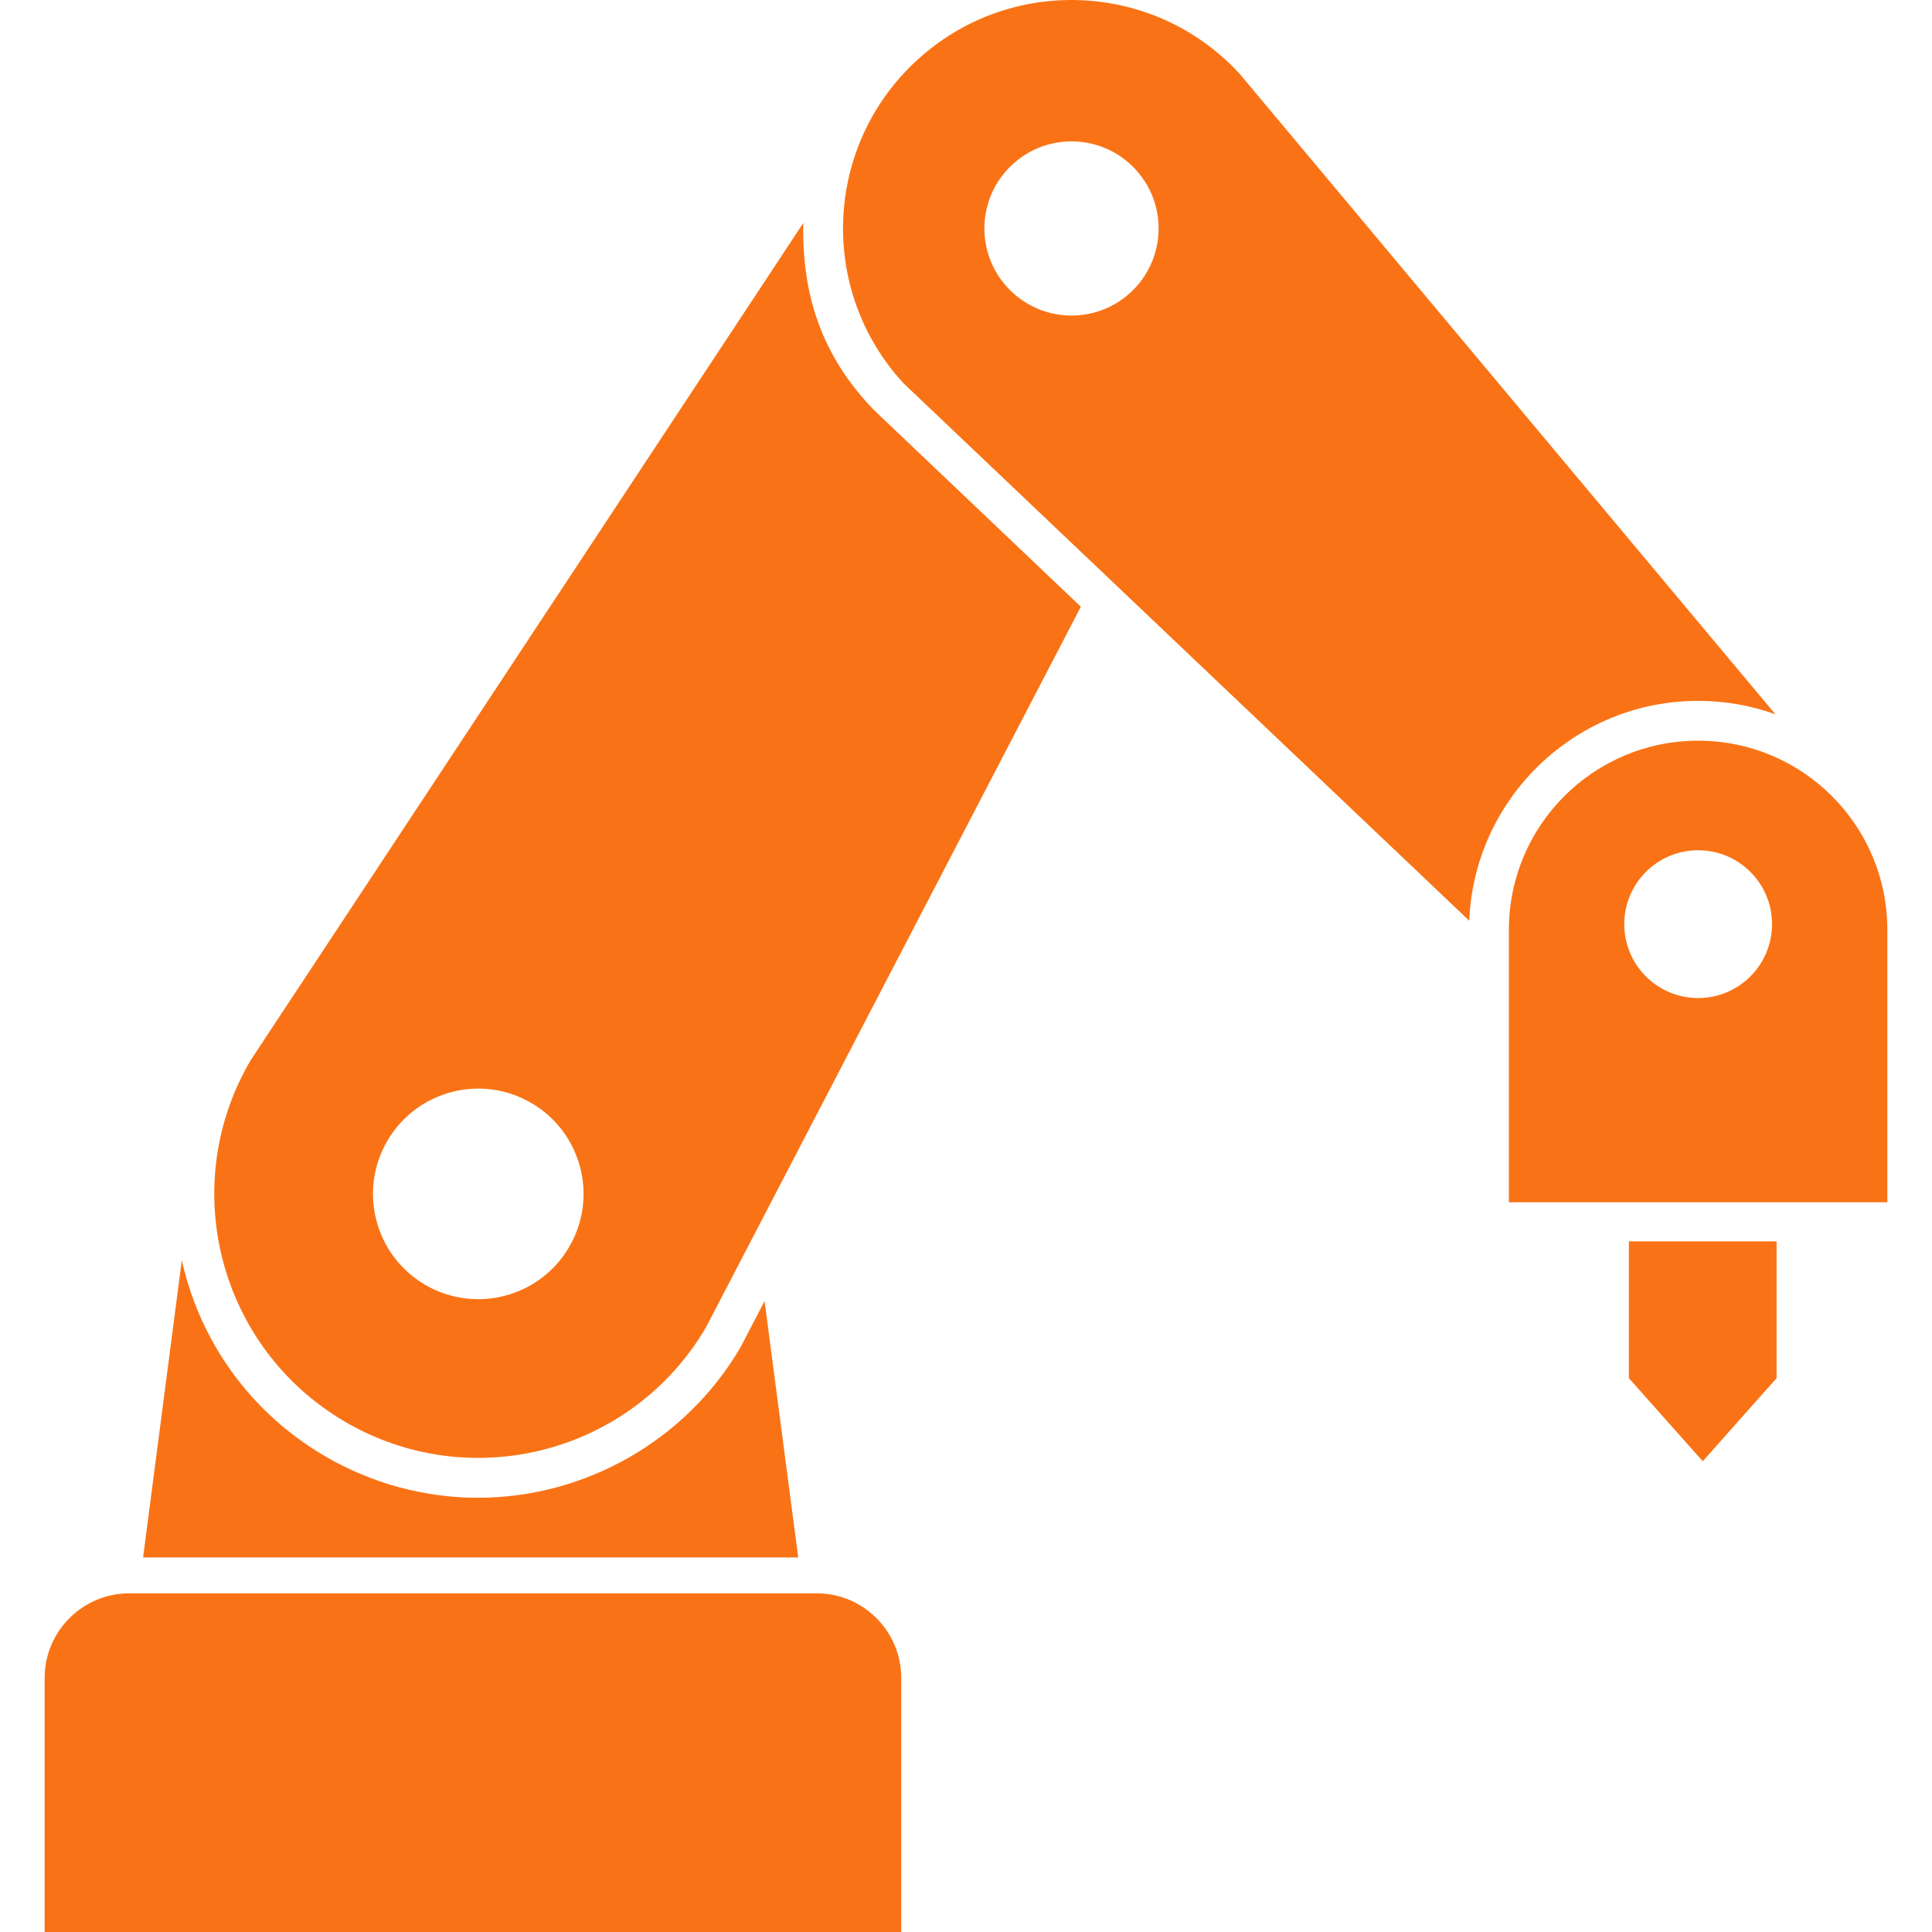 <?xml version="1.0" encoding="UTF-8" standalone="no"?>
<!-- Uploaded to: SVG Repo, www.svgrepo.com, Generator: SVG Repo Mixer Tools -->

<svg
   height="800px"
   width="800px"
   version="1.1"
   id="_x32_"
   viewBox="0 0 512 512"
   xml:space="preserve"
   xmlns="http://www.w3.org/2000/svg"
   xmlns:svg="http://www.w3.org/2000/svg"><defs
   id="defs5" />&#10;<style
   type="text/css"
   id="style1">&#10;	.st0{fill:#000000;}&#10;</style>&#10;<g
   id="g5">&#10;	<path
   class="st0"
   d="M202.622,344.796l-6.208,11.926l-0.263,0.484c-14.411,24.499-41.026,39.714-69.478,39.714   c-14.272,0-28.371-3.847-40.731-11.122c-18.544-10.908-31.733-28.37-37.122-49.195c-0.238-0.886-0.434-1.78-0.632-2.674   L37.92,412.74h173.617L202.622,344.796z"
   id="path1"
   style="fill:#f97316;fill-opacity:1" />&#10;	<path
   class="st0"
   d="M212.883,59.091L66.446,280.944c-19.578,33.283-8.465,76.172,24.844,95.749   c33.299,19.587,76.17,8.464,95.756-24.843l99.391-191.063l-54.788-52.082C217.361,93.974,212.497,77.52,212.883,59.091z    M150.794,330.533c-7.808,13.288-24.909,17.716-38.188,9.916c-13.287-7.824-17.724-24.909-9.907-38.196   c7.808-13.288,24.909-17.716,38.187-9.908C154.165,300.161,158.611,317.254,150.794,330.533z"
   id="path2"
   style="fill:#f97316;fill-opacity:1" />&#10;	<path
   class="st0"
   d="M216.401,422.247H34.278c-12.402,0-22.449,10.055-22.449,22.457V512h227.012v-67.296   C238.841,432.302,228.794,422.247,216.401,422.247z"
   id="path3"
   style="fill:#f97316;fill-opacity:1" />&#10;	<path
   class="st0"
   d="M450.024,185.737c7.184,0,14.082,1.255,20.48,3.559L328.505,19.542c-22.646-24.606-60.956-26.188-85.554-3.535   c-24.606,22.637-26.18,60.949-3.535,85.546l149.955,142.458C390.65,211.663,417.356,185.737,450.024,185.737z M299.584,77.537   c-9.374,8.628-23.973,8.013-32.602-1.361c-8.645-9.375-8.038-23.974,1.345-32.603c9.375-8.644,23.974-8.038,32.619,1.346   C309.575,54.293,308.967,68.892,299.584,77.537z"
   id="path4"
   style="fill:#f97316;fill-opacity:1" />&#10;	<polygon
   class="st0"
   points="431.668,365.227 451.246,387.249 470.815,365.227 470.815,328.975 431.668,328.975  "
   id="polygon4"
   style="fill:#f97316;fill-opacity:1" />&#10;	<path
   class="st0"
   d="M450.024,196.292c-27.698,0-50.155,22.449-50.155,50.155v72.169h100.301v-72.169   C500.171,218.741,477.73,196.292,450.024,196.292z M450.024,264.492c-10.818,0-19.578-8.768-19.578-19.578   c0-10.818,8.76-19.586,19.578-19.586c10.81,0,19.586,8.767,19.586,19.586C469.61,255.723,460.835,264.492,450.024,264.492z"
   id="path5"
   style="fill:#f97316;fill-opacity:1" />&#10;</g>&#10;</svg>
